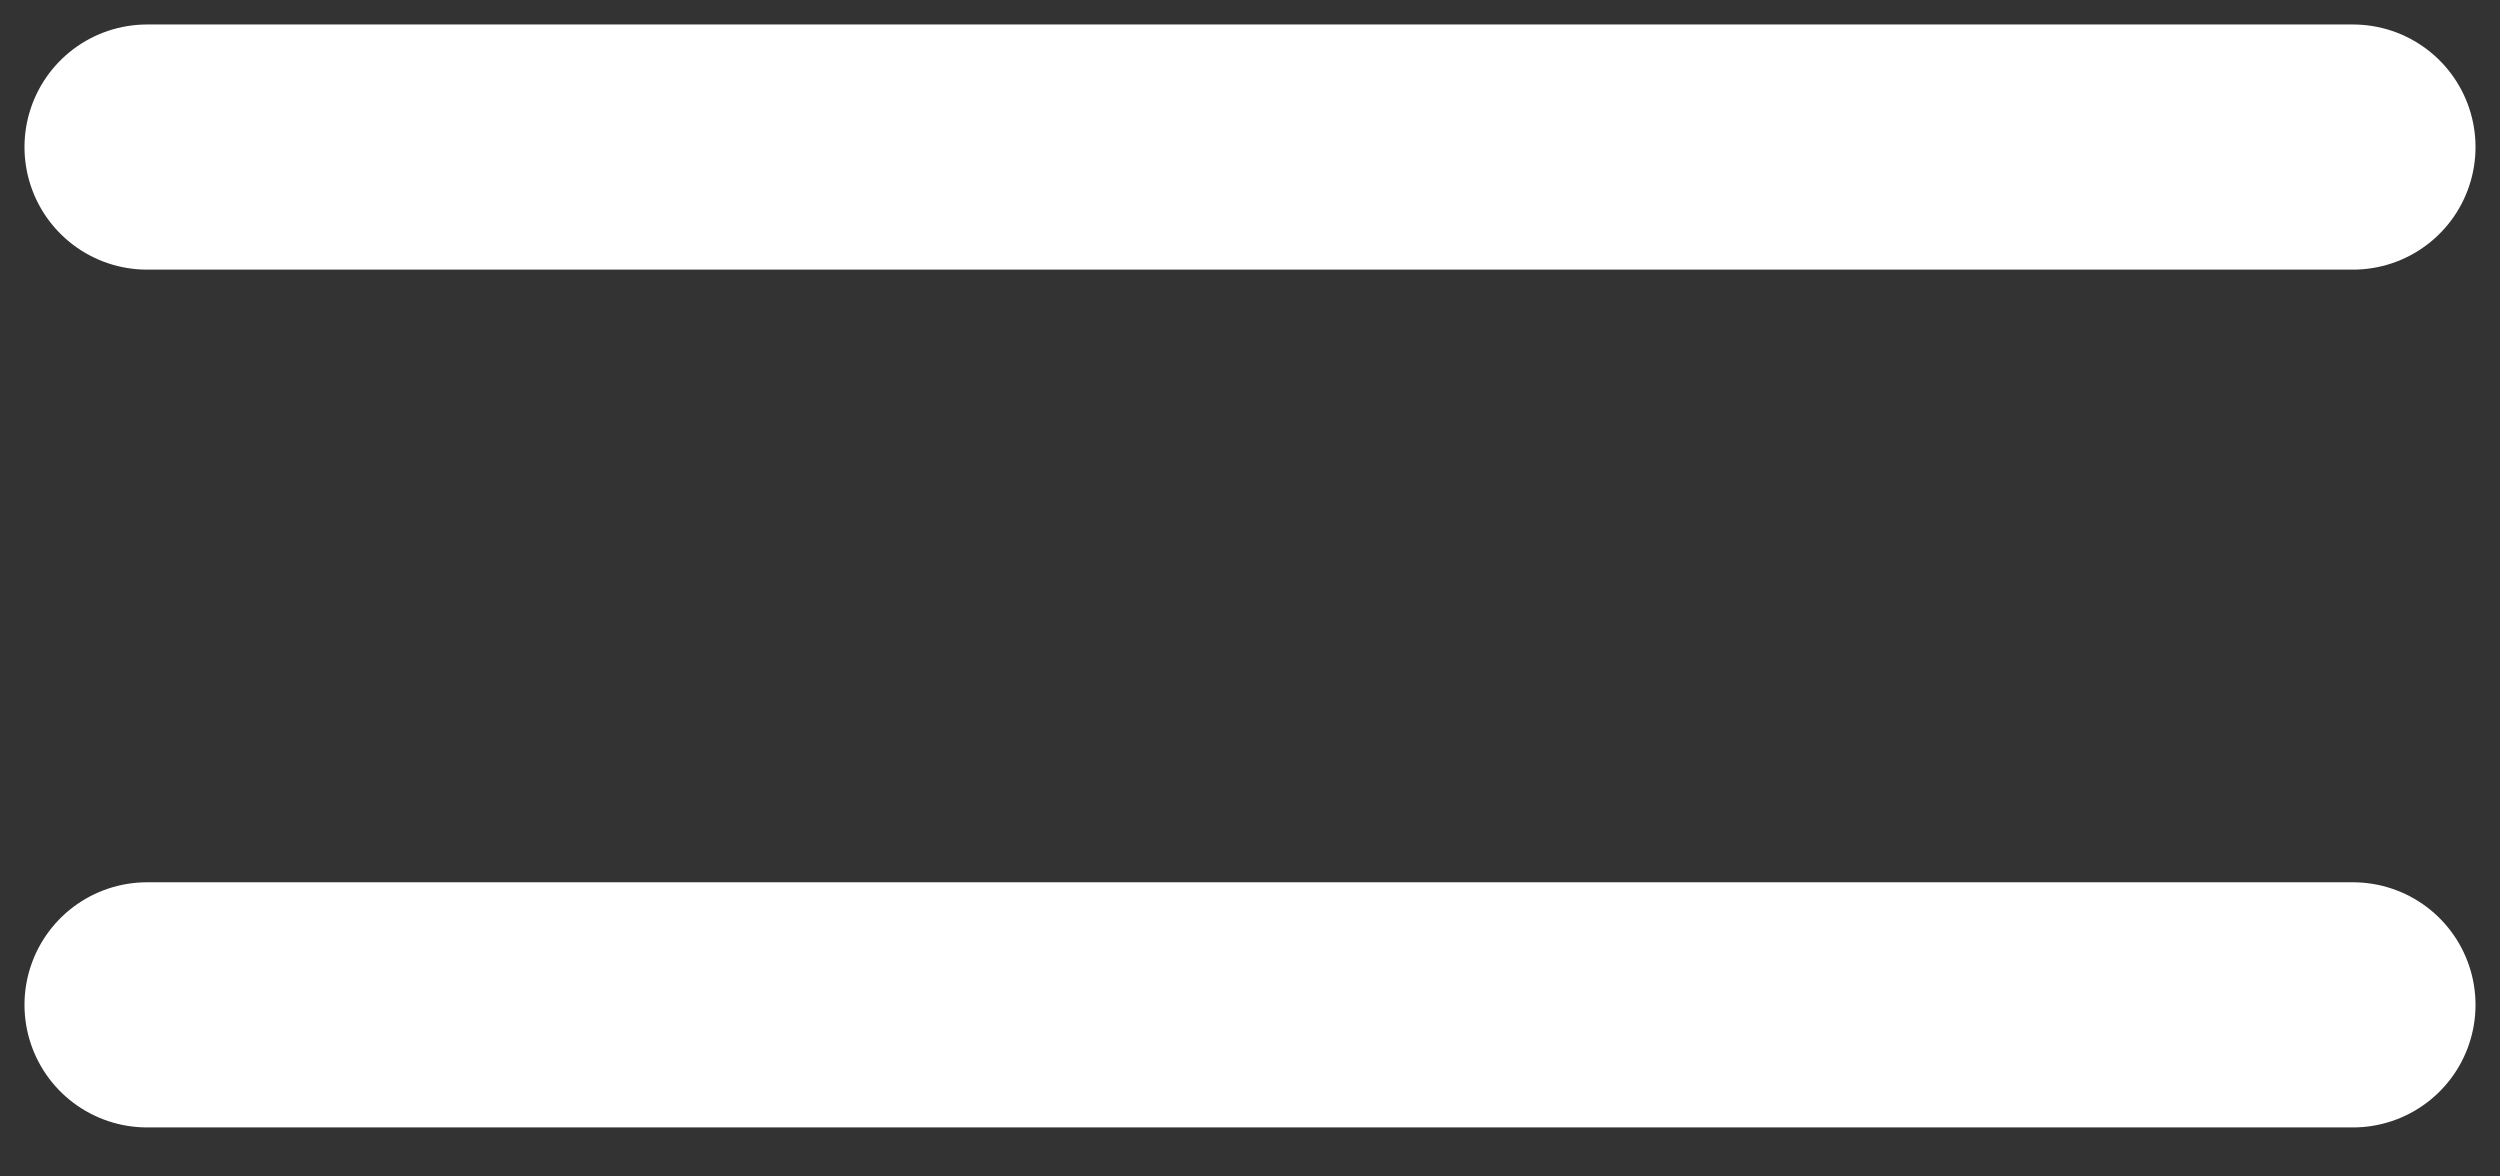 <?xml version="1.0" encoding="utf-8"?>
<svg xmlns="http://www.w3.org/2000/svg" fill="none" height="100%" overflow="visible" preserveAspectRatio="none" style="display: block;" viewBox="0 0 17 8" width="100%">
<rect x="0" y="0" width="17" height="8" fill="#333333" stroke="none"/>
<path d="M1 1H16M1 6.833H16" id="Icon" stroke="white" stroke-linecap="round" stroke-linejoin="round" stroke-width="1.667"/>
</svg>